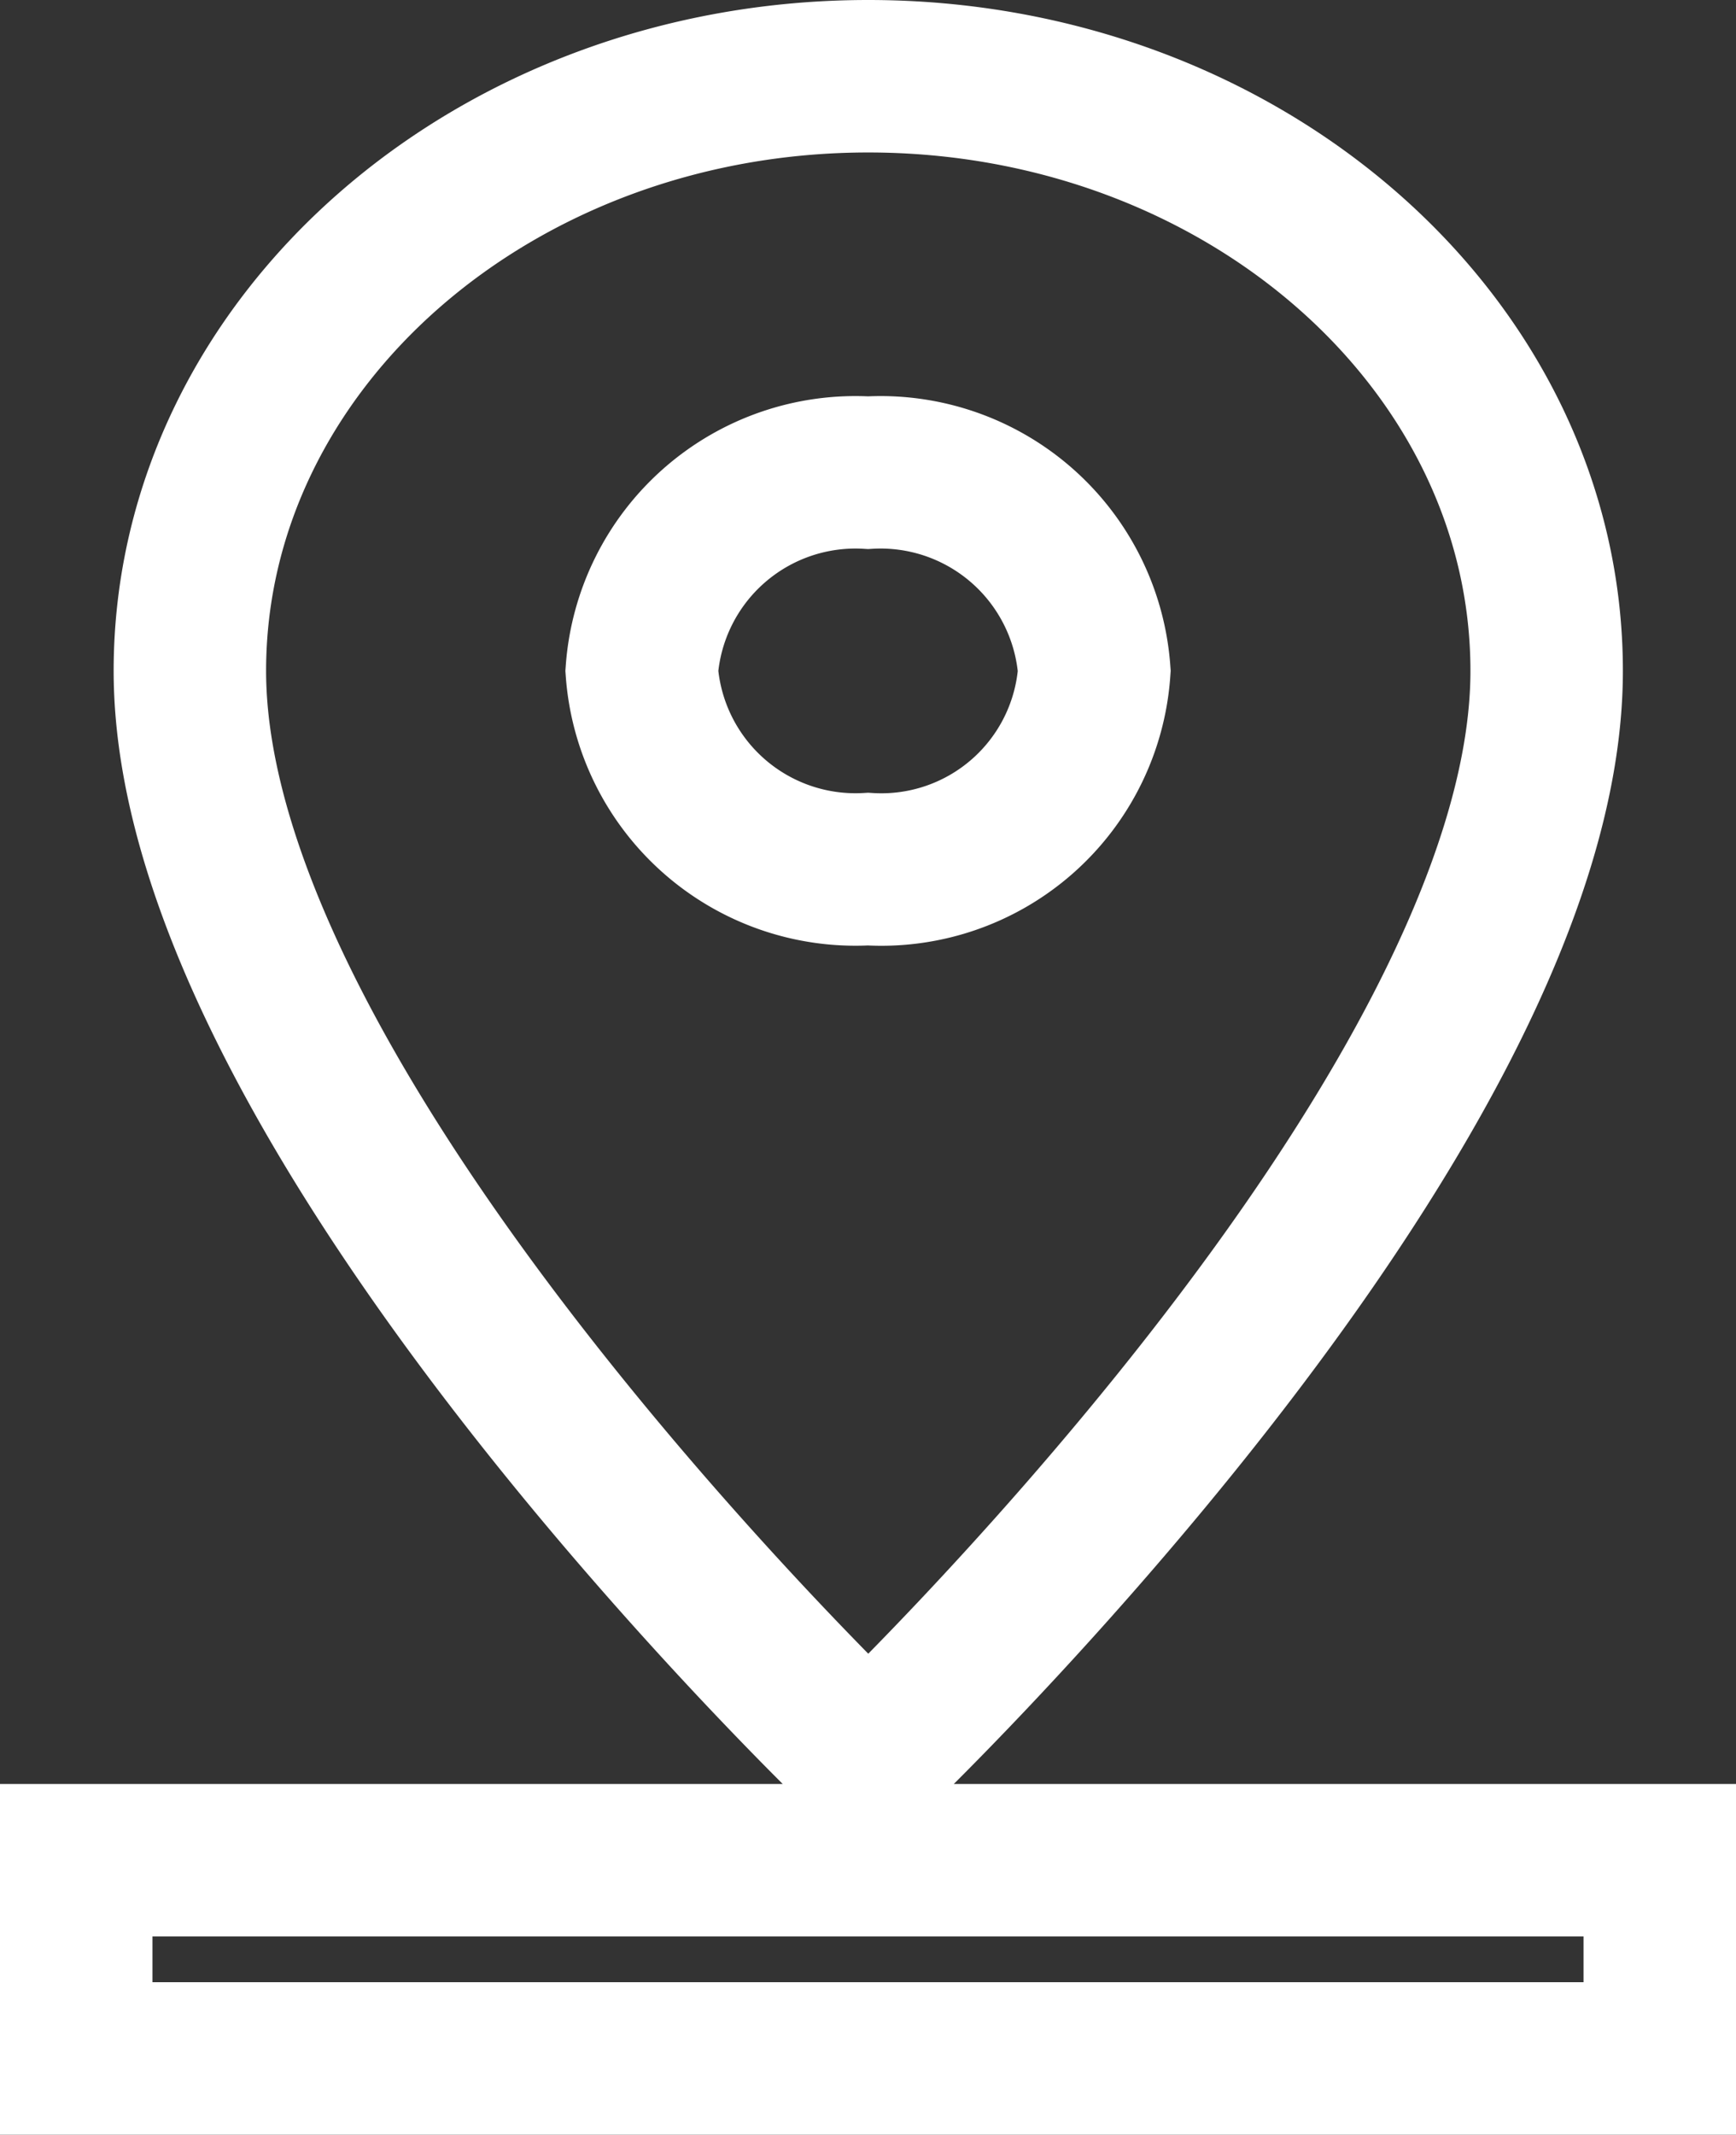 <svg xmlns="http://www.w3.org/2000/svg" width="22.775" height="28" viewBox="0 0 22.775 28">
  <rect x="0" y="0" width="22.775" height="28" fill="#333333" stroke="none"/>
  <path id="WP_map_icon" data-name="WP_map icon" d="M24.291,9.8c0-4.3-3.992-7.8-8.9-7.8s-8.9,3.5-8.9,7.8c0,5.85,8.9,14.3,8.9,14.3S24.291,15.65,24.291,9.8ZM12.42,9.8a2.811,2.811,0,0,1,2.968-2.6,2.811,2.811,0,0,1,2.968,2.6,2.8,2.8,0,0,1-2.968,2.6A2.811,2.811,0,0,1,12.42,9.8ZM5,25.4V28H25.775V25.4Z" transform="translate(-4 -1)" fill="none" stroke="#fff" stroke-width="2"/>
</svg>

